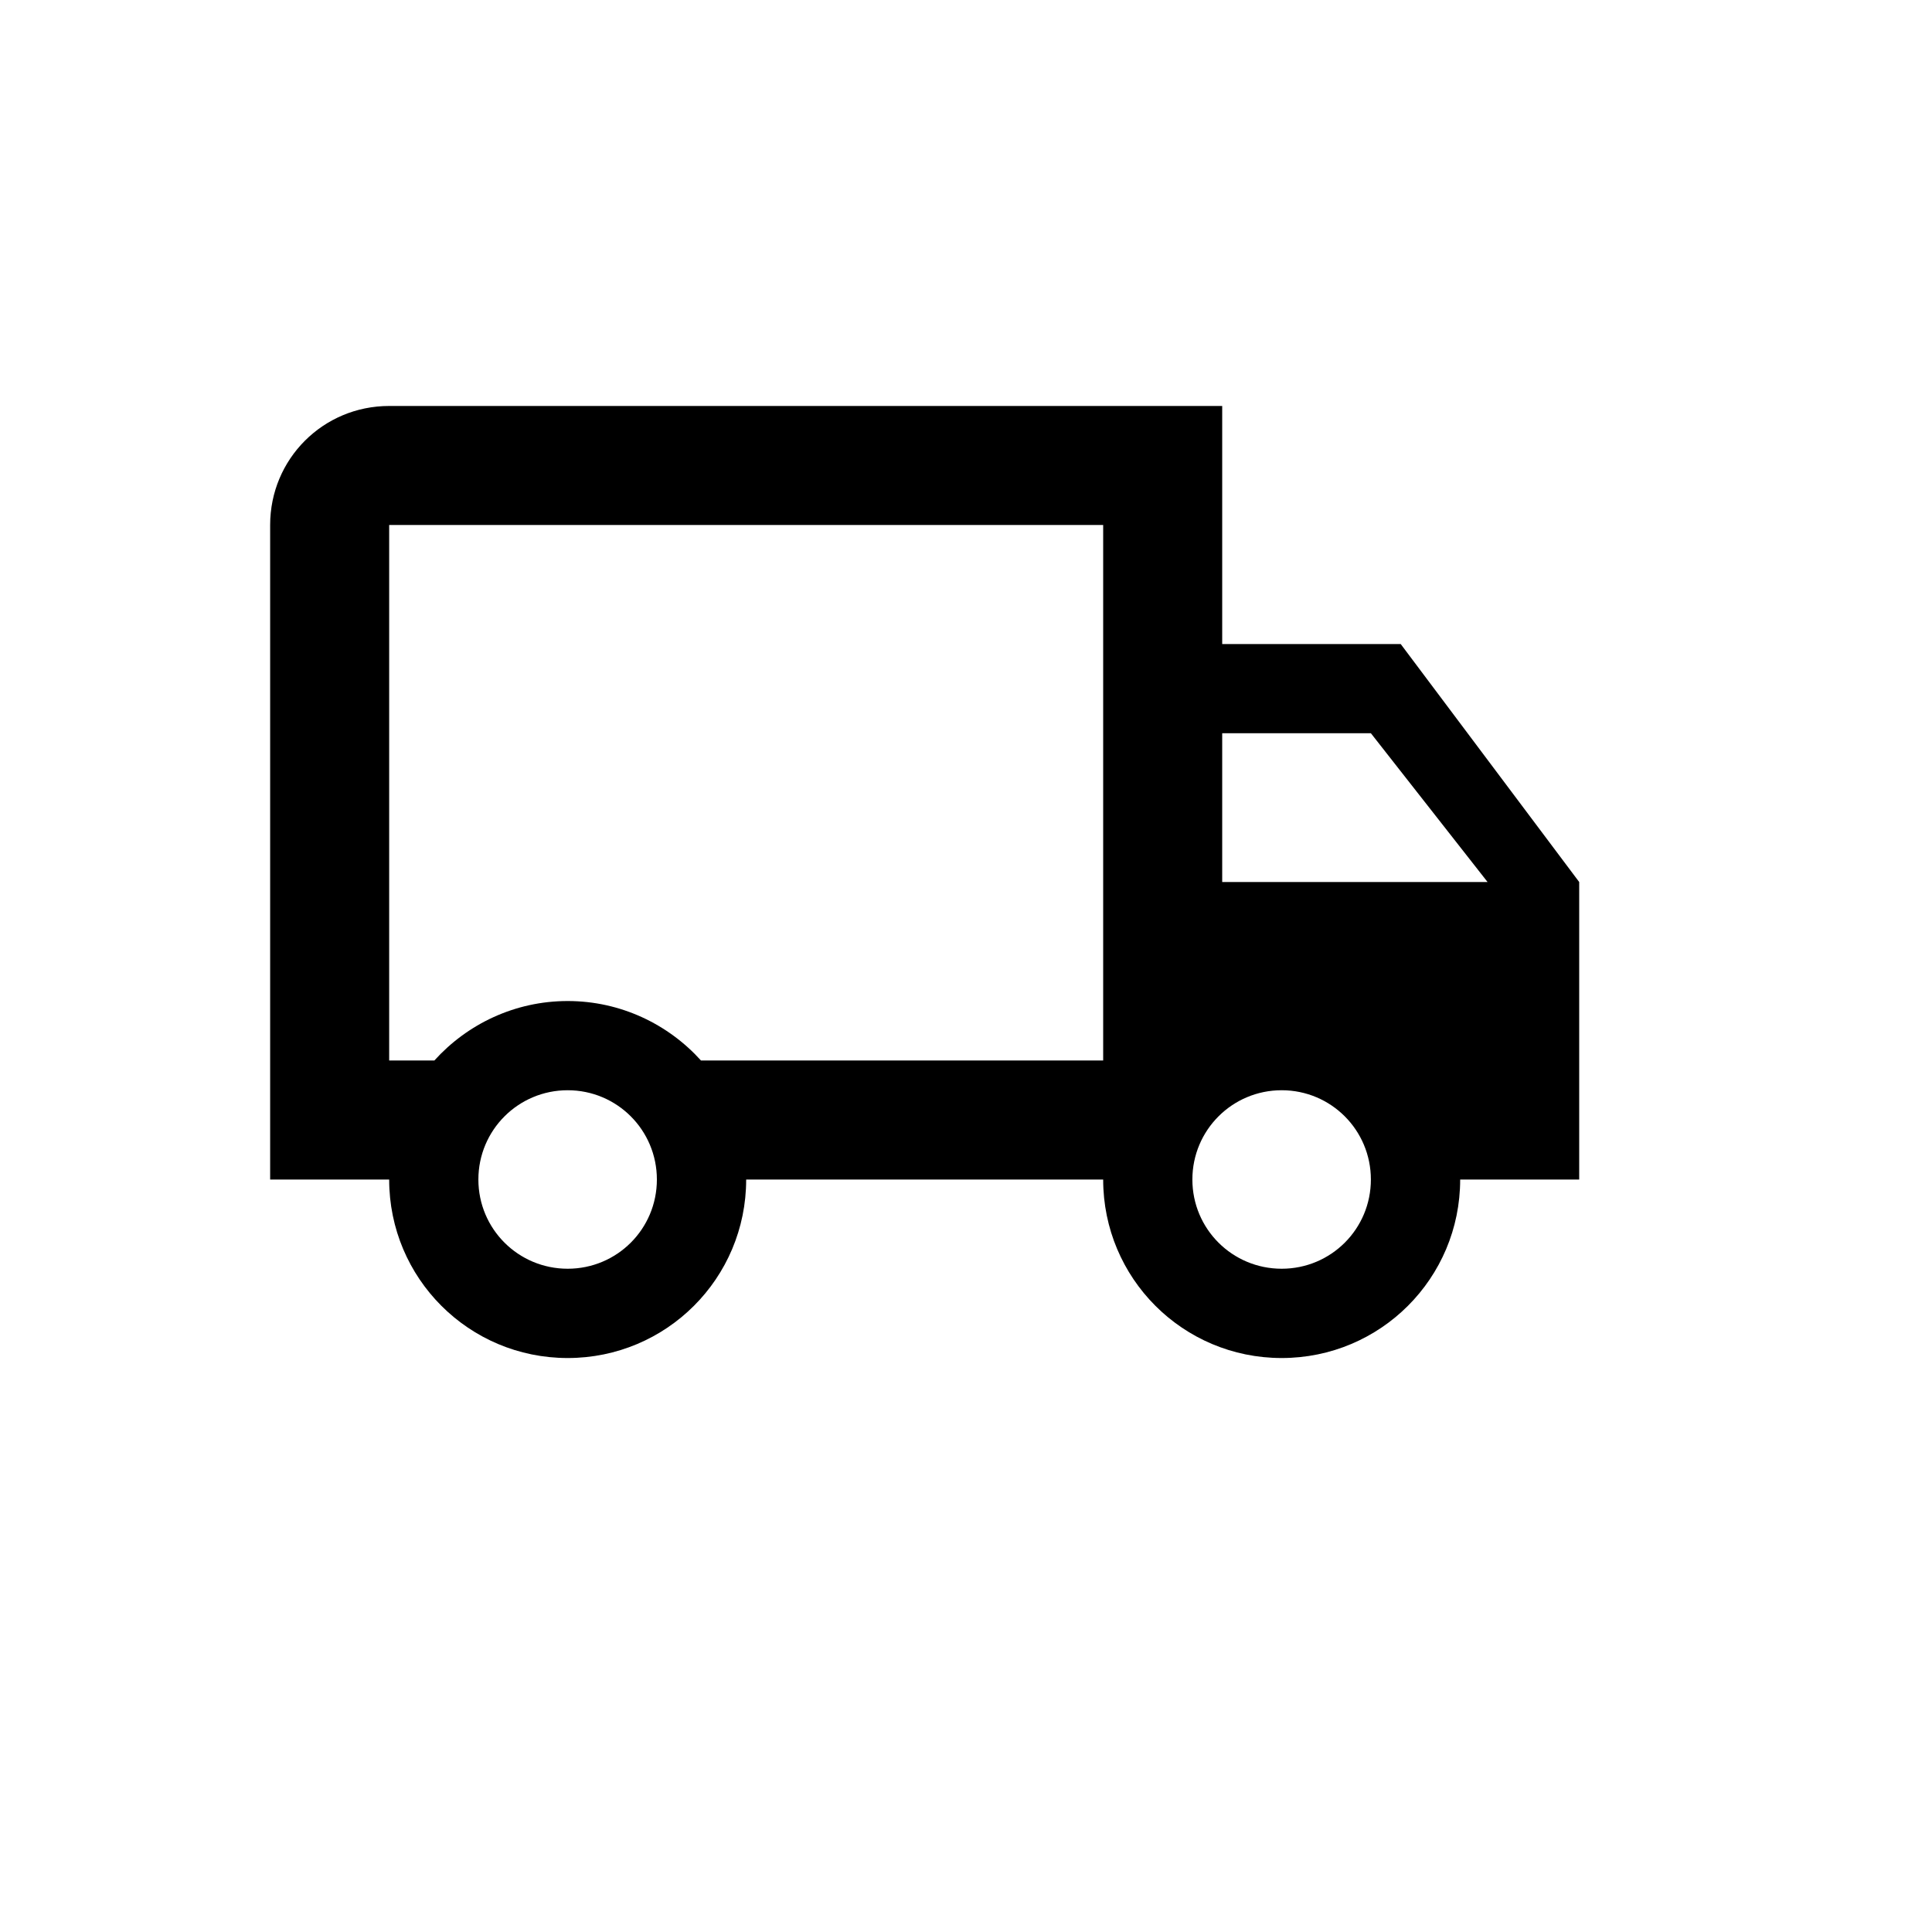 <svg xmlns="http://www.w3.org/2000/svg" fill="none" viewBox="0 0 23 23" height="23" width="23">
<path fill="black" d="M15.258 15.104C15.846 15.104 16.32 14.63 16.32 14.042C16.32 13.454 15.846 12.979 15.258 12.979C14.67 12.979 14.195 13.454 14.195 14.042C14.195 14.63 14.67 15.104 15.258 15.104ZM16.32 8.729H14.55V10.5H17.709L16.32 8.729ZM6.758 15.104C7.346 15.104 7.82 14.63 7.82 14.042C7.82 13.454 7.346 12.979 6.758 12.979C6.17 12.979 5.695 13.454 5.695 14.042C5.695 14.63 6.17 15.104 6.758 15.104ZM16.675 7.667L18.8 10.5V14.042H17.383C17.383 15.217 16.434 16.167 15.258 16.167C14.082 16.167 13.133 15.217 13.133 14.042H8.883C8.883 15.217 7.934 16.167 6.758 16.167C5.582 16.167 4.633 15.217 4.633 14.042H3.216V6.25C3.216 5.464 3.847 4.833 4.633 4.833H14.55V7.667H16.675ZM4.633 6.25V12.625H5.171C5.561 12.193 6.128 11.917 6.758 11.917C7.388 11.917 7.955 12.193 8.345 12.625H13.133V6.25H4.633Z"></path>
</svg>
